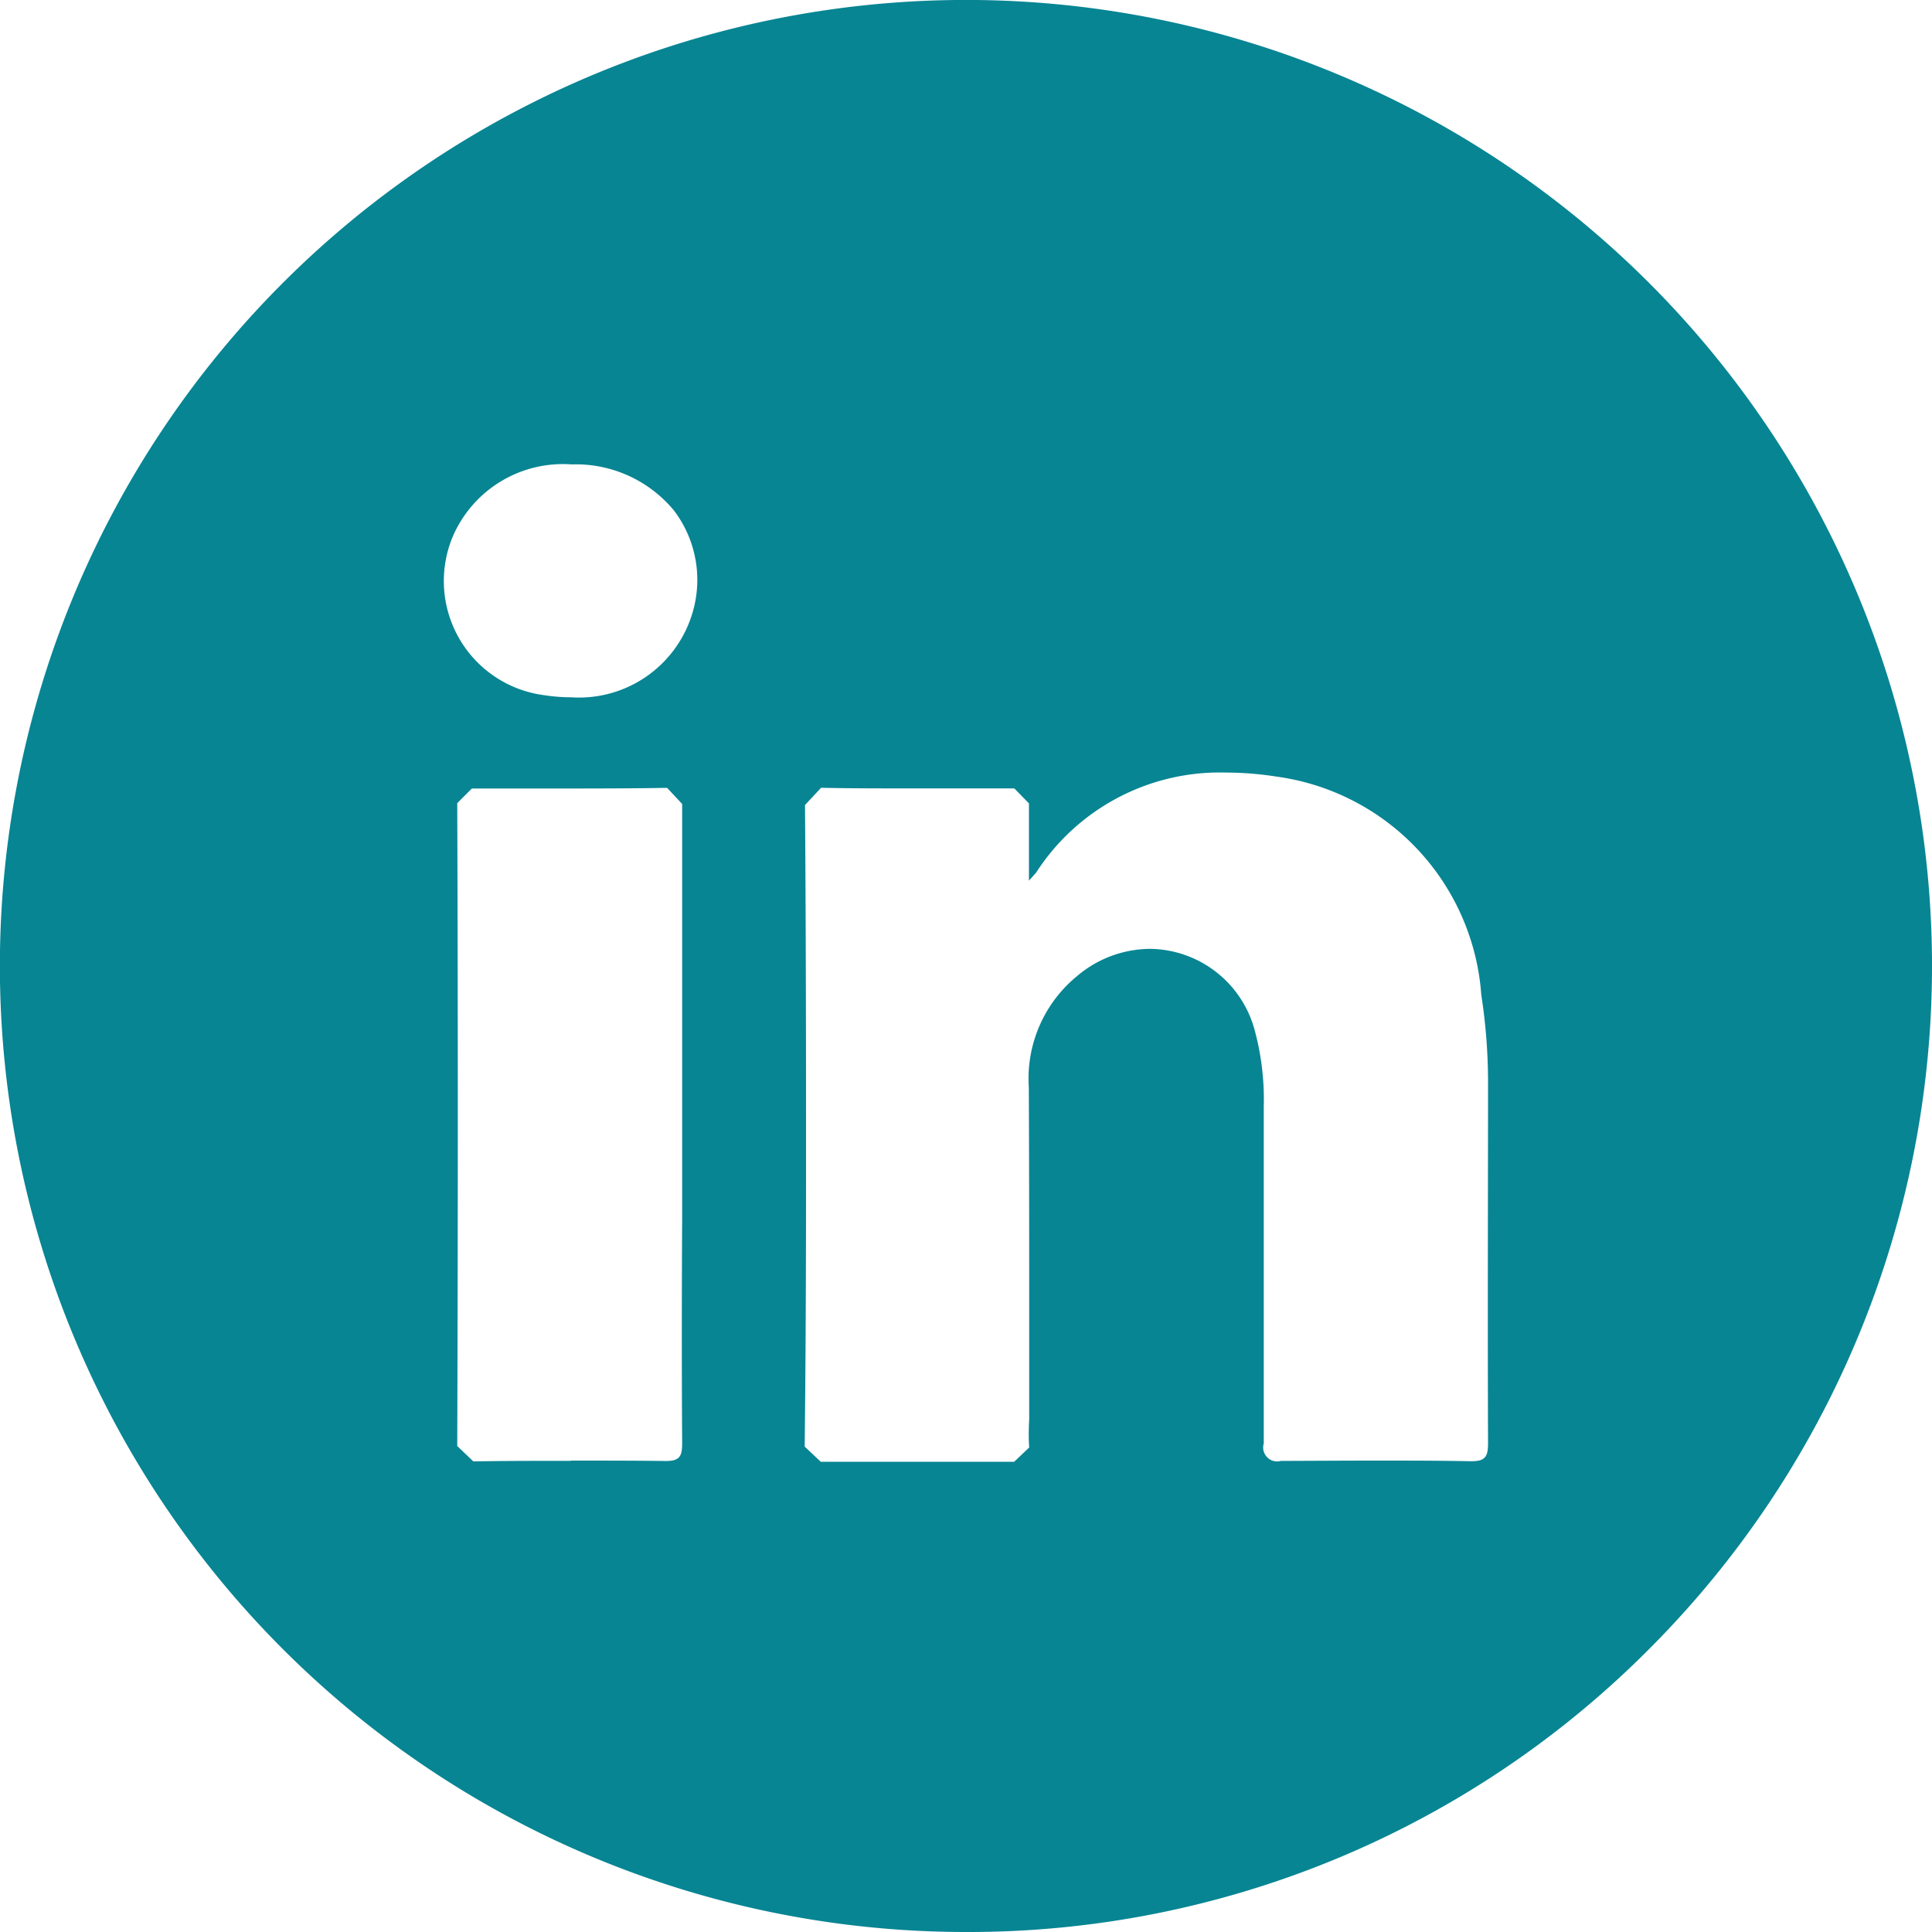 <svg xmlns="http://www.w3.org/2000/svg" width="24" height="24" viewBox="0 0 24 24">
  <path  d="M12,24A12,12,0,0,1,3.514,3.514,12,12,0,1,1,20.485,20.486,11.923,11.923,0,0,1,12,24Zm5.091-5.856c.391,0,.787,0,1.176.008h.008c.165,0,.21-.047.21-.217-.006-1.629,0-3.262,0-4.5a7.1,7.1,0,0,0-.084-1.077,2.95,2.95,0,0,0-2.538-2.71,4.154,4.154,0,0,0-.635-.051,2.715,2.715,0,0,0-2.357,1.243l-.089.1c0-.116,0-.225,0-.331,0-.219,0-.425,0-.629L12.6,9.794c-.464,0-.857,0-1.2,0-.468,0-.851,0-1.2-.008L10,10c.011,1.508.013,3,.013,4.4,0,1.427-.005,2.528-.017,3.57l.2.189c.384,0,.776,0,1.156,0s.781,0,1.246,0l.187-.178c-.009-.118-.006-.239,0-.356,0-.055,0-.109,0-.163q0-.5,0-.991c0-.973,0-1.979-.005-2.97a1.645,1.645,0,0,1,.6-1.376,1.412,1.412,0,0,1,.907-.338,1.362,1.362,0,0,1,1.3,1.014,3.285,3.285,0,0,1,.112.943V14.2c0,1.225,0,2.489,0,3.731a.173.173,0,0,0,.212.217C16.3,18.147,16.7,18.144,17.091,18.144Zm-10,0c.385,0,.782,0,1.173.005h.01c.174,0,.2-.065.2-.221-.006-.934-.005-1.884,0-2.8v-.024q0-.566,0-1.133,0-.538,0-1.076v-.031c0-.943,0-1.918,0-2.877l-.187-.2c-.359.006-.744.008-1.21.008-.369,0-.755,0-1.215,0l-.182.182c.009,2.439.01,5.051,0,7.986l.2.191C6.289,18.147,6.7,18.147,7.094,18.147ZM7.1,5.769a1.49,1.49,0,0,0-1.475.895A1.43,1.43,0,0,0,6.754,8.635a2.208,2.208,0,0,0,.34.027A1.47,1.47,0,0,0,8.606,7.6a1.426,1.426,0,0,0-.232-1.256A1.581,1.581,0,0,0,7.1,5.769Z" transform="translate(0 0)" fill="#078593"/>
</svg>

